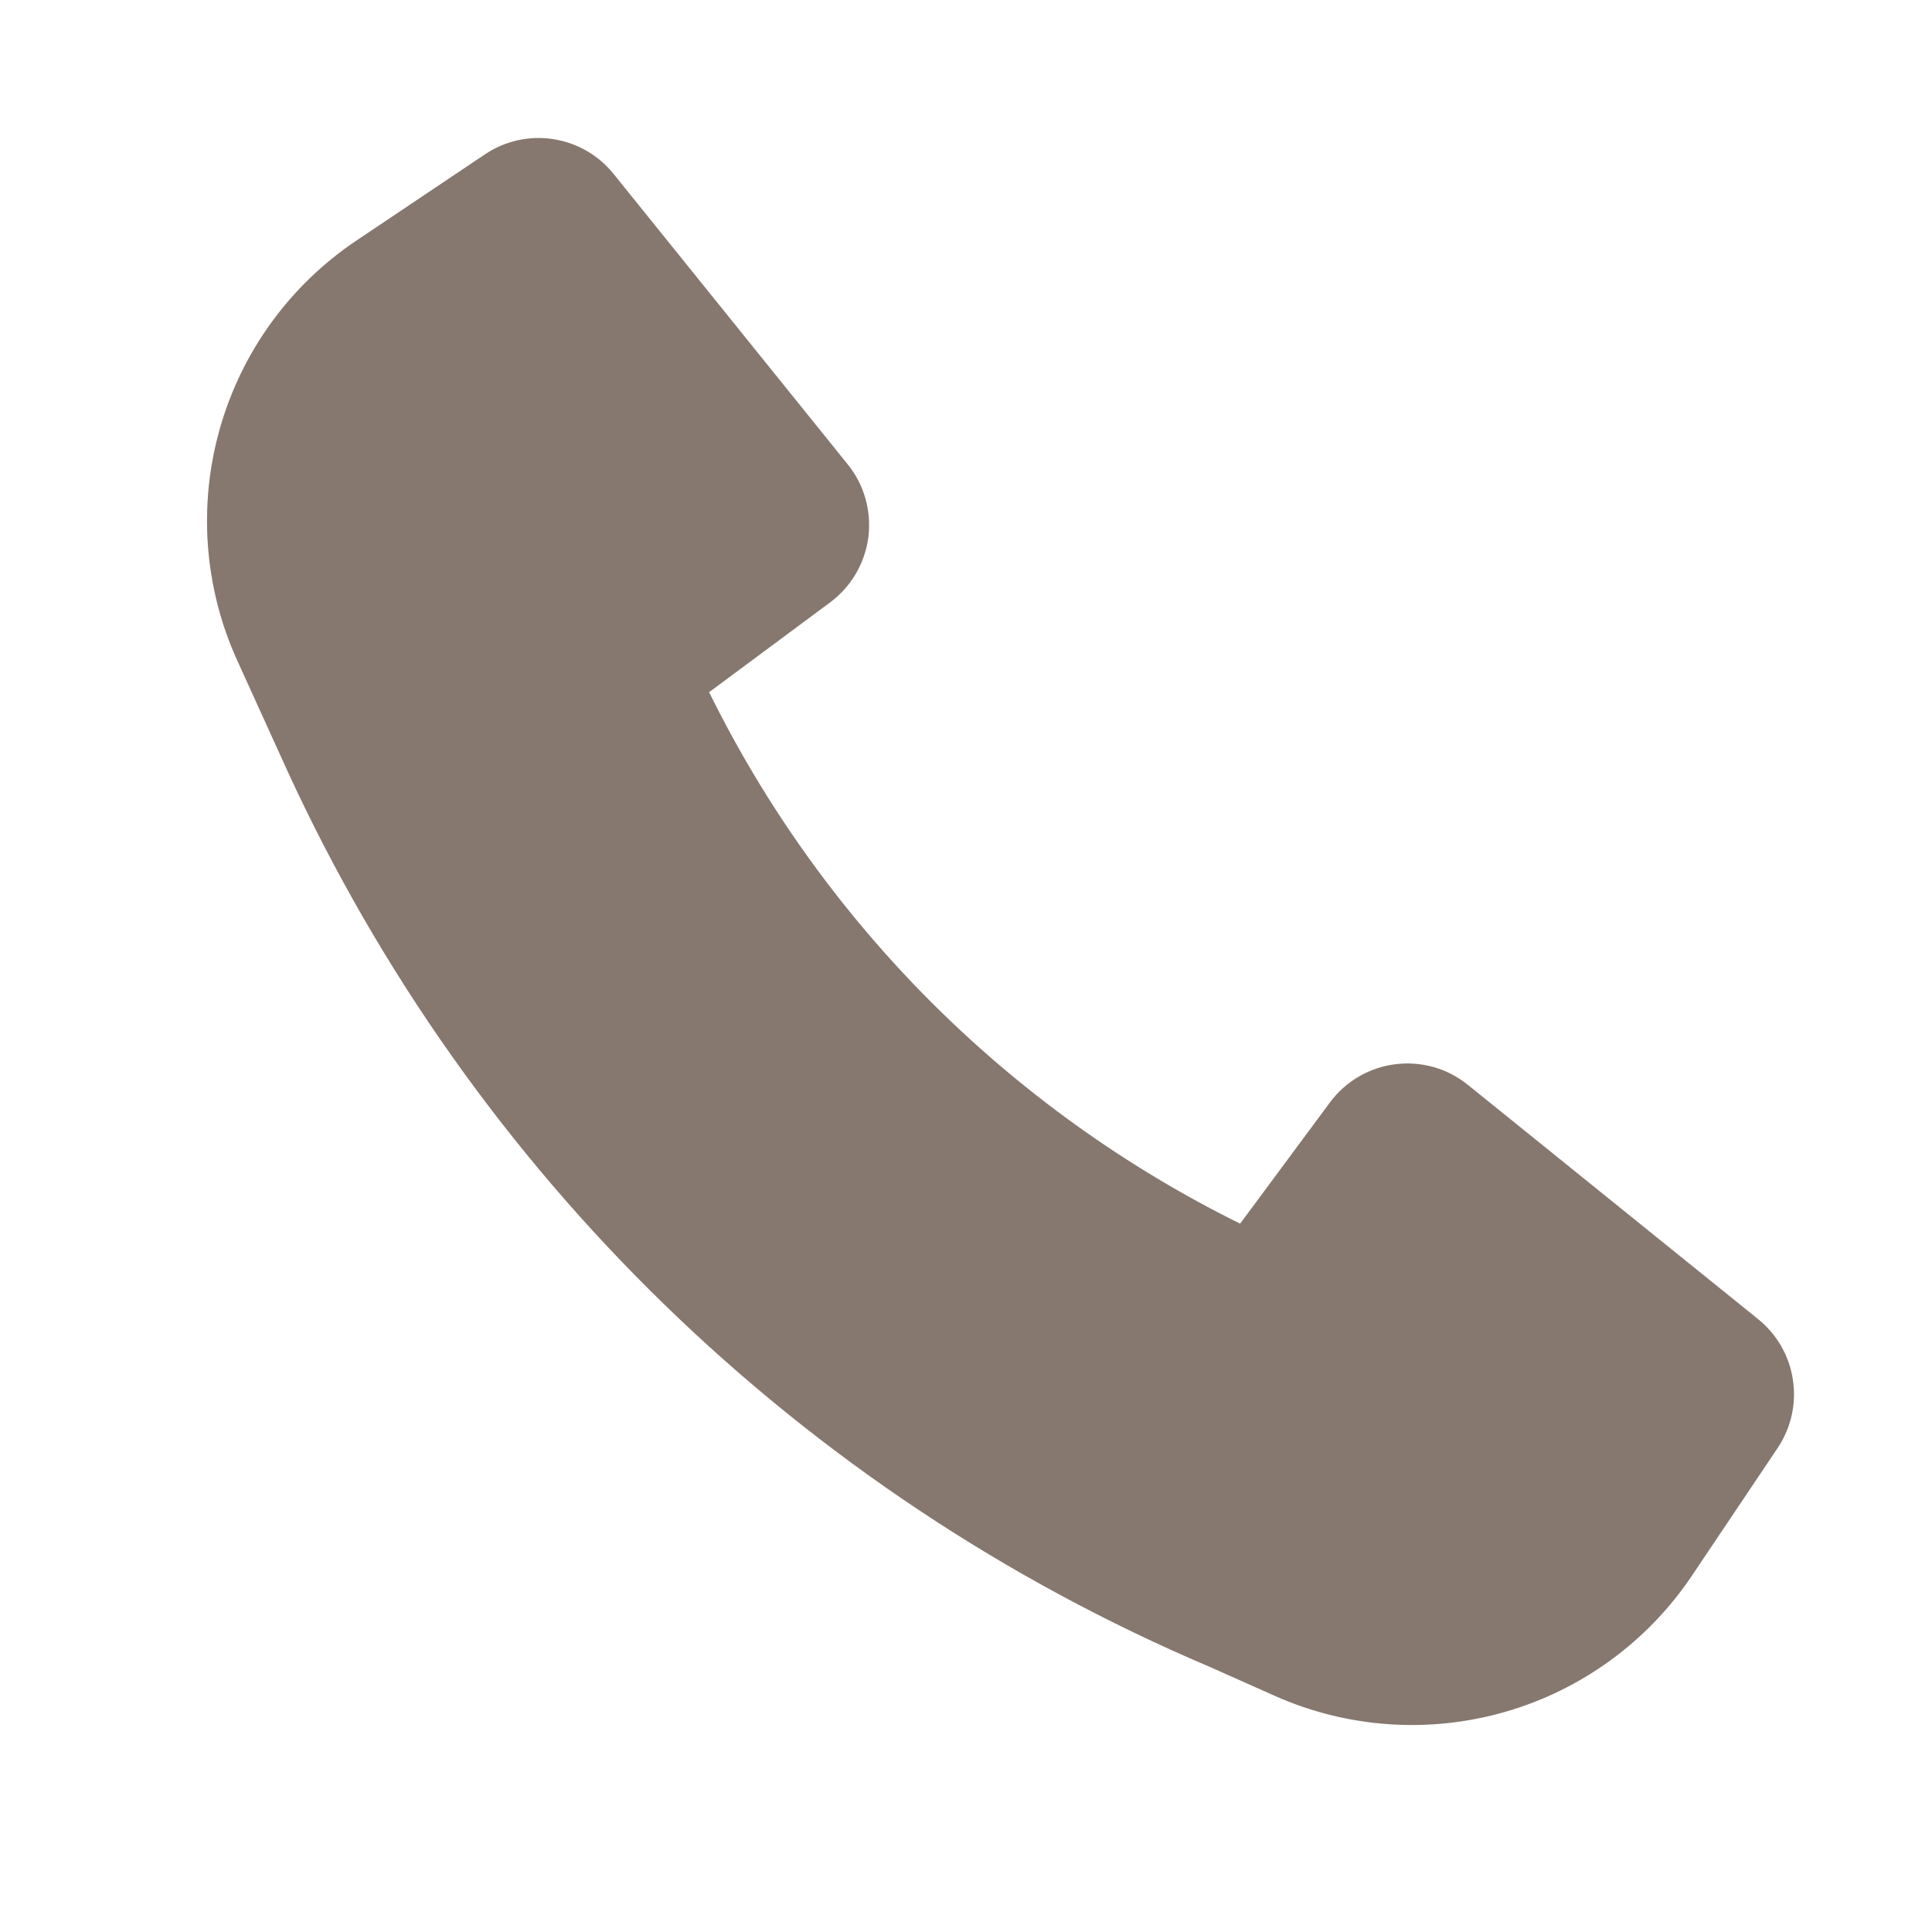 <?xml version="1.0" encoding="UTF-8"?> <svg xmlns="http://www.w3.org/2000/svg" width="28" height="28" viewBox="0 0 28 28" fill="none"><path d="M4.163 11.167C6.845 17.01 11.61 21.641 17.524 24.154L18.474 24.577C19.526 25.046 20.709 25.128 21.816 24.809C22.922 24.49 23.88 23.791 24.522 22.834L25.764 20.984C25.958 20.694 26.037 20.341 25.984 19.996C25.932 19.65 25.752 19.337 25.48 19.118L21.273 15.722C21.127 15.604 20.958 15.516 20.777 15.465C20.596 15.414 20.406 15.4 20.219 15.424C20.033 15.447 19.853 15.509 19.69 15.604C19.528 15.699 19.386 15.826 19.274 15.978L17.973 17.734C14.631 16.083 11.926 13.376 10.277 10.032L12.031 8.73C12.182 8.618 12.309 8.476 12.404 8.314C12.499 8.151 12.561 7.971 12.585 7.784C12.608 7.597 12.594 7.408 12.543 7.227C12.492 7.045 12.405 6.876 12.286 6.73L8.892 2.52C8.673 2.248 8.36 2.068 8.015 2.016C7.67 1.963 7.318 2.042 7.028 2.237L5.166 3.486C4.204 4.131 3.502 5.097 3.186 6.212C2.87 7.327 2.959 8.518 3.438 9.572L4.163 11.167Z" fill="#86786F"></path></svg> 